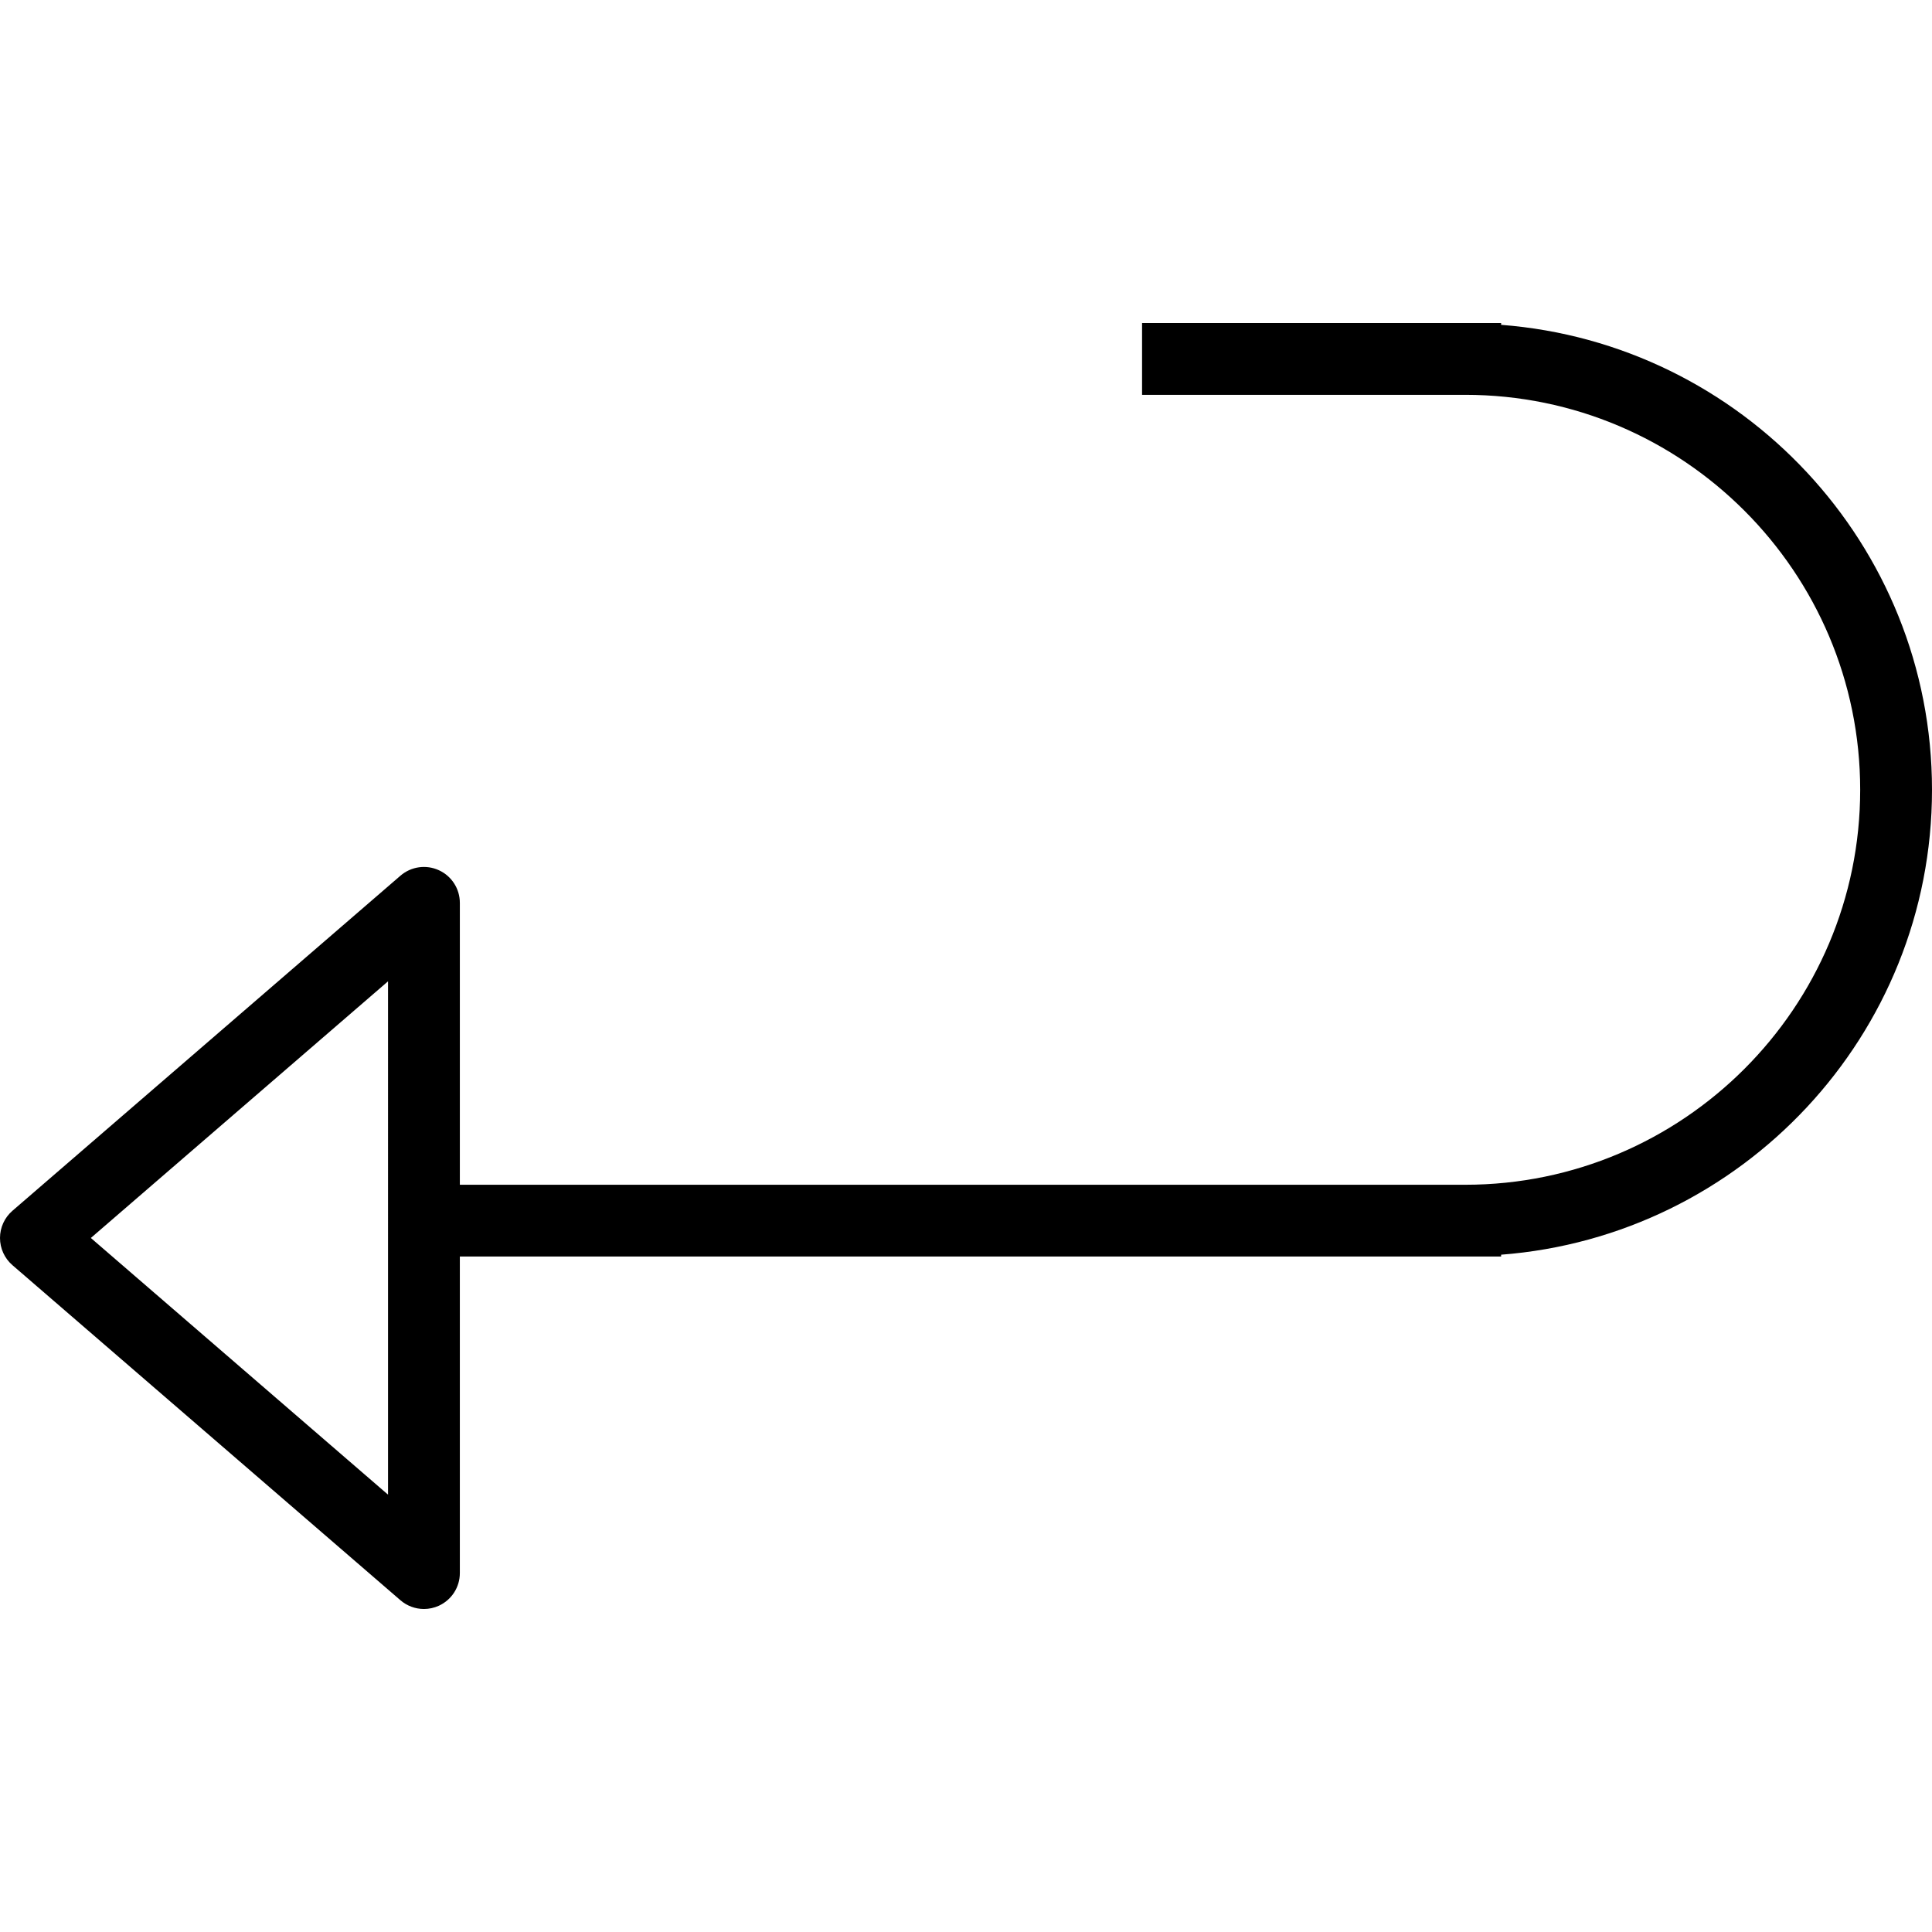 <?xml version="1.0" encoding="iso-8859-1"?>
<!-- Uploaded to: SVG Repo, www.svgrepo.com, Generator: SVG Repo Mixer Tools -->
<svg fill="#000000" height="800px" width="800px" version="1.1" id="Capa_1" xmlns="http://www.w3.org/2000/svg" xmlns:xlink="http://www.w3.org/1999/xlink" 
	 viewBox="0 0 53.807 53.807" xml:space="preserve">
<g>
	<path d="M53.807,21.996c0-6.831-5.299-12.436-12-12.949V8.996h-10v2h9c6.065,0,11,4.935,11,11s-4.935,11-11,11h-28v-7.851
		c0-0.391-0.228-0.747-0.584-0.909c-0.354-0.163-0.773-0.104-1.07,0.152L0.346,33.721C0.126,33.911,0,34.188,0,34.478
		s0.126,0.567,0.346,0.757l10.807,9.333c0.186,0.16,0.418,0.243,0.654,0.243c0.141,0,0.283-0.03,0.416-0.091
		c0.356-0.163,0.584-0.518,0.584-0.909v-8.816h29v-0.051C48.509,34.431,53.807,28.826,53.807,21.996z M10.807,41.627L2.53,34.478
		l8.277-7.148V41.627z"/>
</g>
</svg>